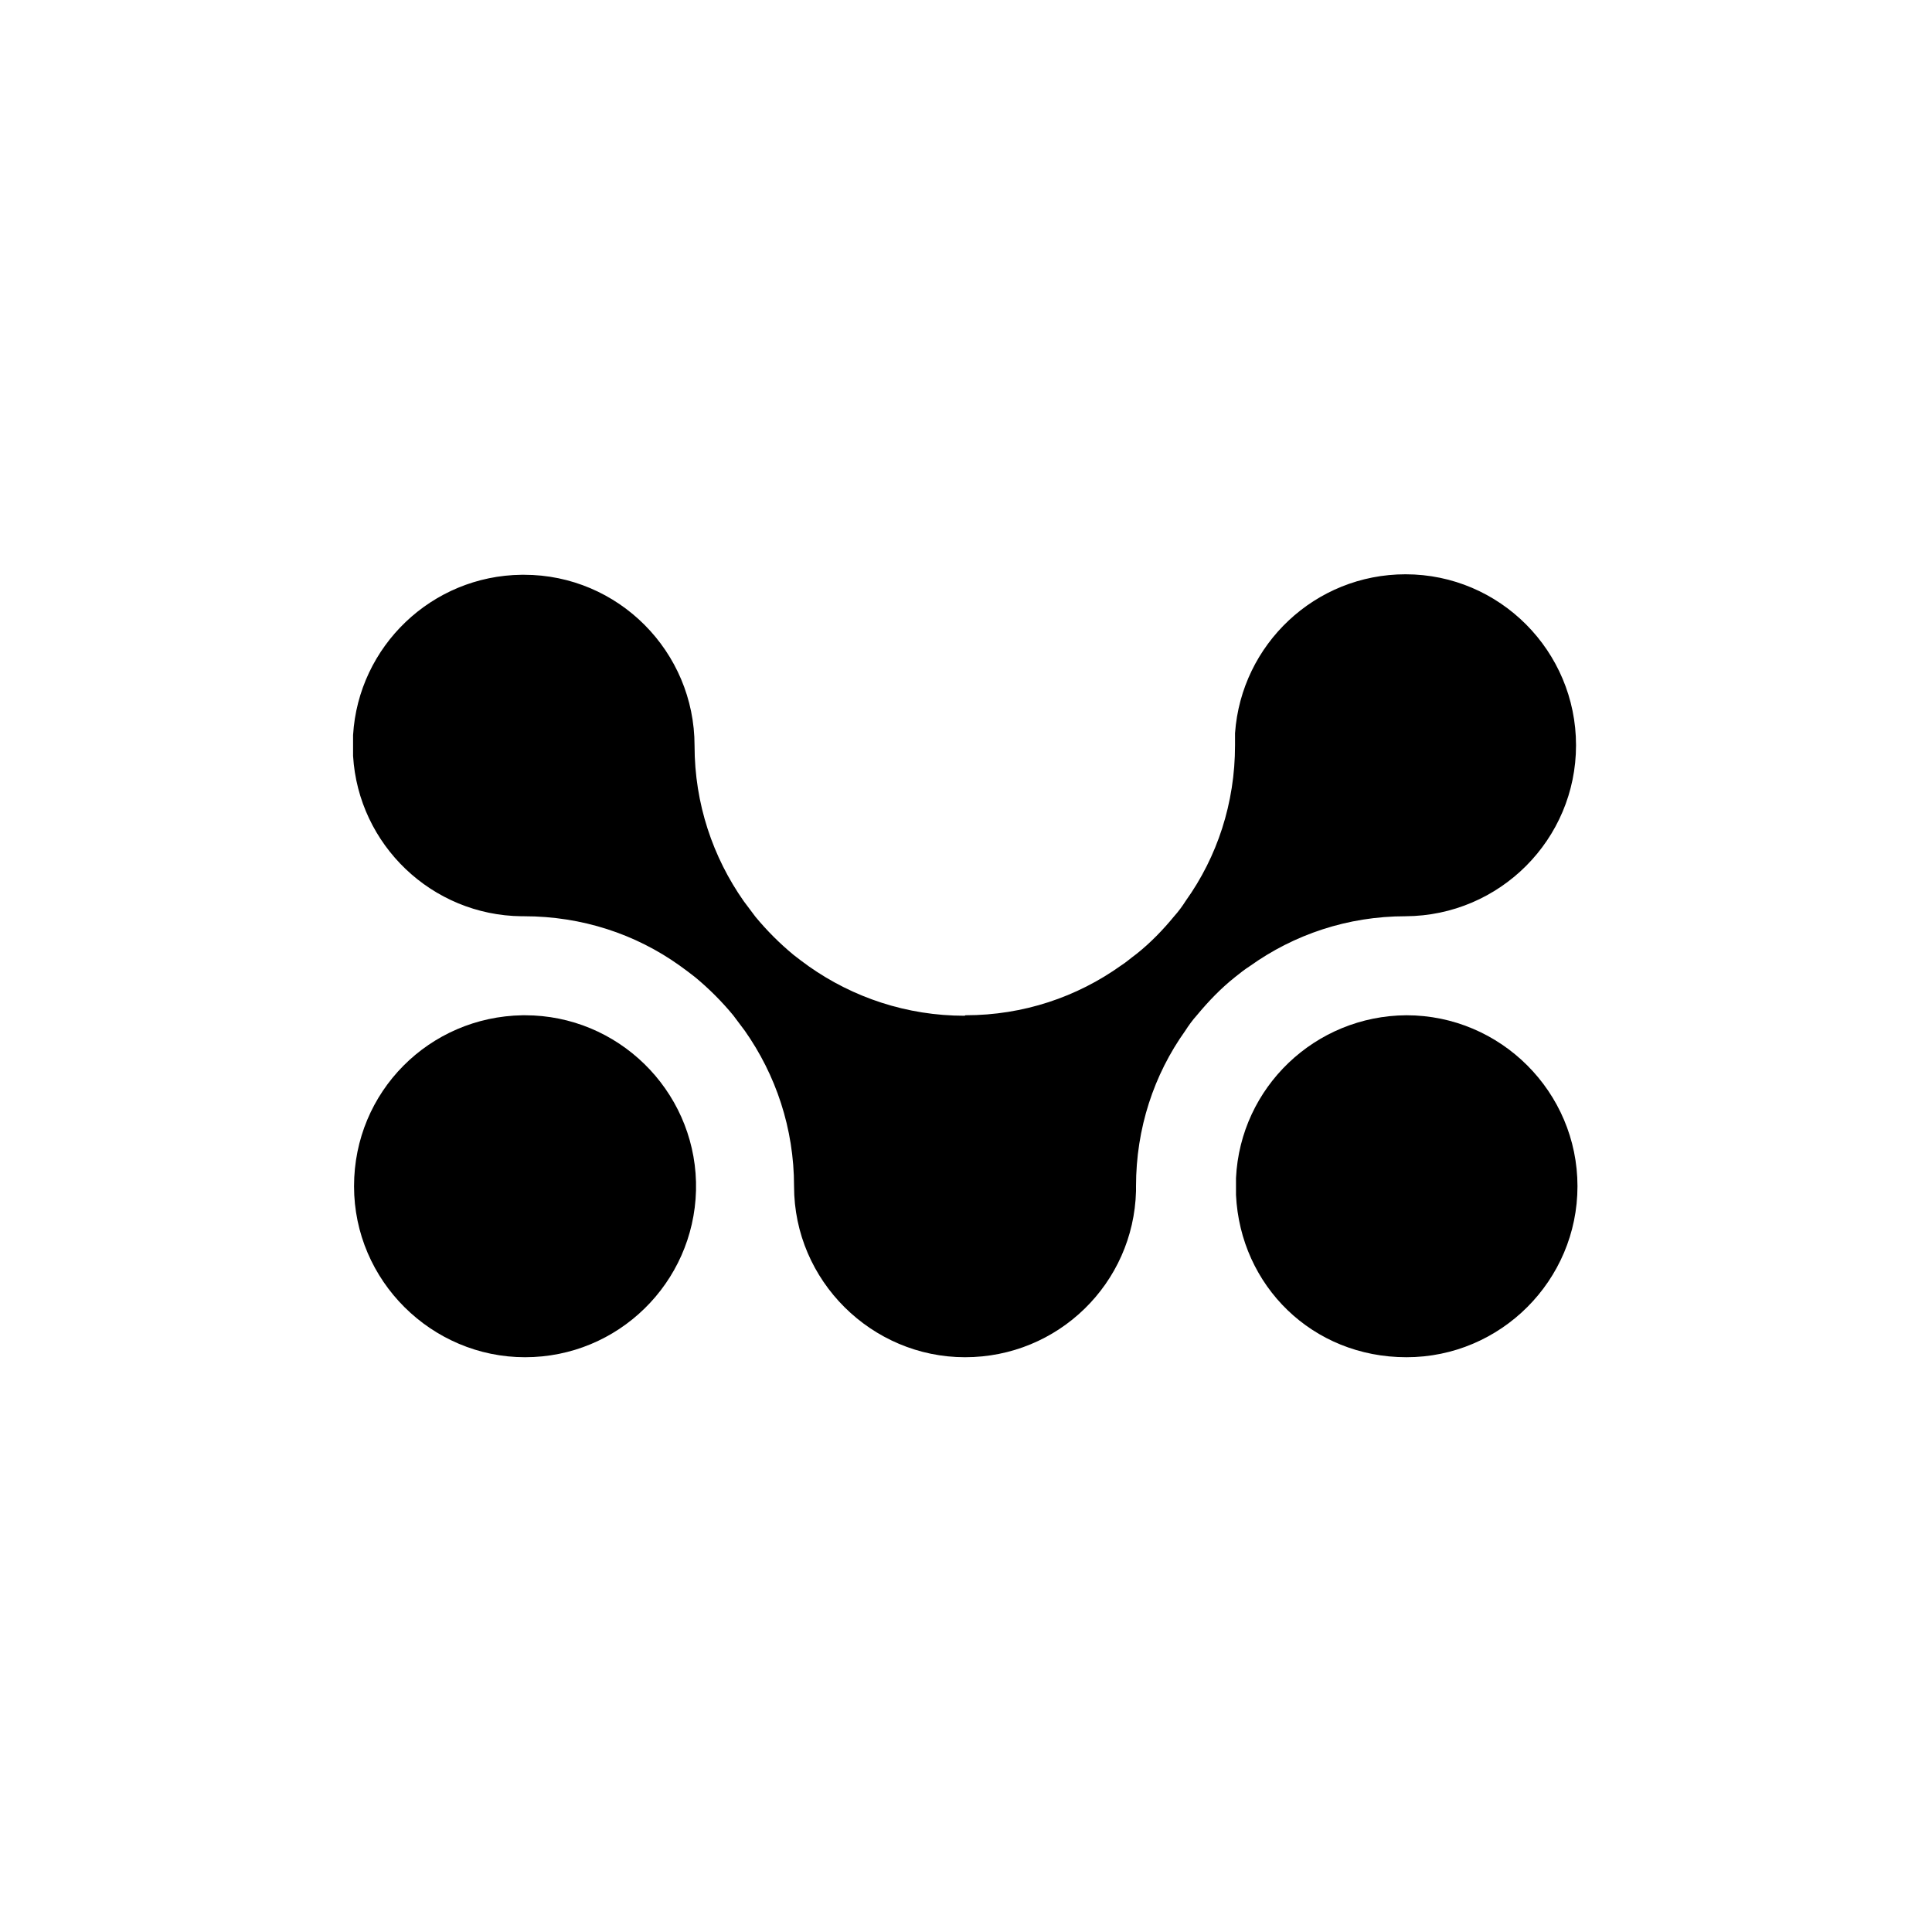 <?xml version="1.0" encoding="UTF-8"?>
<svg xmlns="http://www.w3.org/2000/svg" version="1.1" viewBox="0 0 40 40">
  <!-- Generator: Adobe Illustrator 29.5.0, SVG Export Plug-In . SVG Version: 2.1.0 Build 137)  -->
  <defs>
    <style>
      .st0 {
        fill: #fff;
      }

      .st1 {
        display: none;
      }
    </style>
  </defs>
  <g id="Warstwa_1" class="st1">
    <g>
      <path class="st0" d="M37.12,15.8h0c0,.06,0,.12,0,.18-.09,1.81-1.59,3.24-3.42,3.24h0c-1.16,0-2.23.37-3.11.99-.1.07-.21.15-.3.23-.28.23-.54.49-.77.77-.08.1-.16.2-.23.3-.62.88-.99,1.95-.99,3.11h0c0,1.86-1.48,3.37-3.32,3.42h-.2c-.09,0-.18,0-.28-.02-.04,0-.08,0-.11-.01-.04,0-.08,0-.12-.02-.11-.02-.22-.04-.33-.07-1.45-.4-2.51-1.72-2.51-3.3h0c0-1.16-.36-2.23-.99-3.11-.07-.11-.15-.21-.23-.31-.23-.28-.49-.53-.76-.76-.1-.08-.2-.16-.3-.23-.88-.62-1.95-.99-3.11-.99h0c-1.16,0-2.23.37-3.11.99-.11.07-.21.15-.31.23-.28.22-.53.48-.75.75-.08.1-.16.2-.23.31-.62.88-.99,1.95-.99,3.11h0c0-.08,0-.16,0-.24v.48c-.12,1.78-1.6,3.18-3.41,3.18h0c-1.89,0-3.42-1.53-3.42-3.42s1.53-3.42,3.42-3.42h0c1.16,0,2.23-.37,3.11-.99.1-.07.2-.15.3-.22.28-.22.54-.48.76-.76.09-.1.16-.2.24-.31.62-.88.99-1.95.99-3.11h0s0,.06,0,.09v-.18c.05-1.85,1.56-3.33,3.42-3.33s3.42,1.53,3.42,3.42h0c0,1.16.36,2.23.99,3.11.08.11.15.21.24.31.23.28.48.53.76.76.1.08.2.16.3.23.88.62,1.95.99,3.11.99h.05c1.15,0,2.22-.37,3.09-.99.11-.07.21-.15.31-.23.28-.23.53-.48.76-.76.08-.1.16-.2.23-.3.62-.88.99-1.95.99-3.11h0c0-1.83,1.42-3.32,3.22-3.42h.4c1.8.1,3.22,1.59,3.22,3.41Z"/>
      <circle class="st0" cx="7.19" cy="15.78" r="3.4"/>
      <circle class="st0" cx="33.72" cy="24.65" r="3.4"/>
    </g>
  </g>
  <g id="Warstwa_2">
    <g>
      <path d="M19.99,21.02h0c1.2,0,2.31-.38,3.22-1.03.11-.07.21-.16.32-.24.29-.23.55-.5.78-.78.09-.1.17-.21.24-.32.65-.91,1.02-2.02,1.02-3.22h0c0,.08,0,.17,0,.25v-.5c.13-1.84,1.66-3.29,3.53-3.29h0c1.95,0,3.53,1.59,3.53,3.54s-1.58,3.53-3.53,3.54h0c-1.2,0-2.31.38-3.22,1.03-.11.07-.21.15-.31.23-.29.23-.55.5-.79.79-.09.1-.17.21-.24.32-.65.91-1.02,2.02-1.02,3.22h0s0-.06,0-.09v.19c-.05,1.91-1.61,3.44-3.54,3.44s-3.54-1.58-3.54-3.54h0c0-1.2-.38-2.31-1.02-3.22-.08-.11-.16-.21-.24-.32-.24-.29-.5-.55-.79-.79-.1-.08-.21-.16-.32-.24-.91-.65-2.02-1.02-3.22-1.02h-.05c-1.86-.02-3.38-1.48-3.49-3.32v-.43c.11-1.84,1.63-3.3,3.49-3.32h.05c1.95,0,3.53,1.59,3.53,3.54h0c0,1.2.38,2.31,1.02,3.22.08.11.16.21.24.32.24.29.5.55.79.79.1.08.21.16.32.24.91.64,2.02,1.02,3.22,1.02Z"/>
      <path d="M10.82,21.02h.05c1.92,0,3.49,1.54,3.54,3.45v.18c-.05,1.91-1.61,3.45-3.54,3.45s-3.54-1.58-3.54-3.54,1.56-3.51,3.49-3.54Z"/>
      <path d="M29.12,21.02h0c1.95,0,3.54,1.59,3.54,3.54s-1.59,3.54-3.54,3.54-3.44-1.48-3.53-3.36h0v-.35h0c.09-1.88,1.64-3.36,3.53-3.37Z"/>
      <path d="M14.41,24.47s0,.06,0,.09,0,.06,0,.09v-.18Z"/>
    </g>
  </g>
</svg>